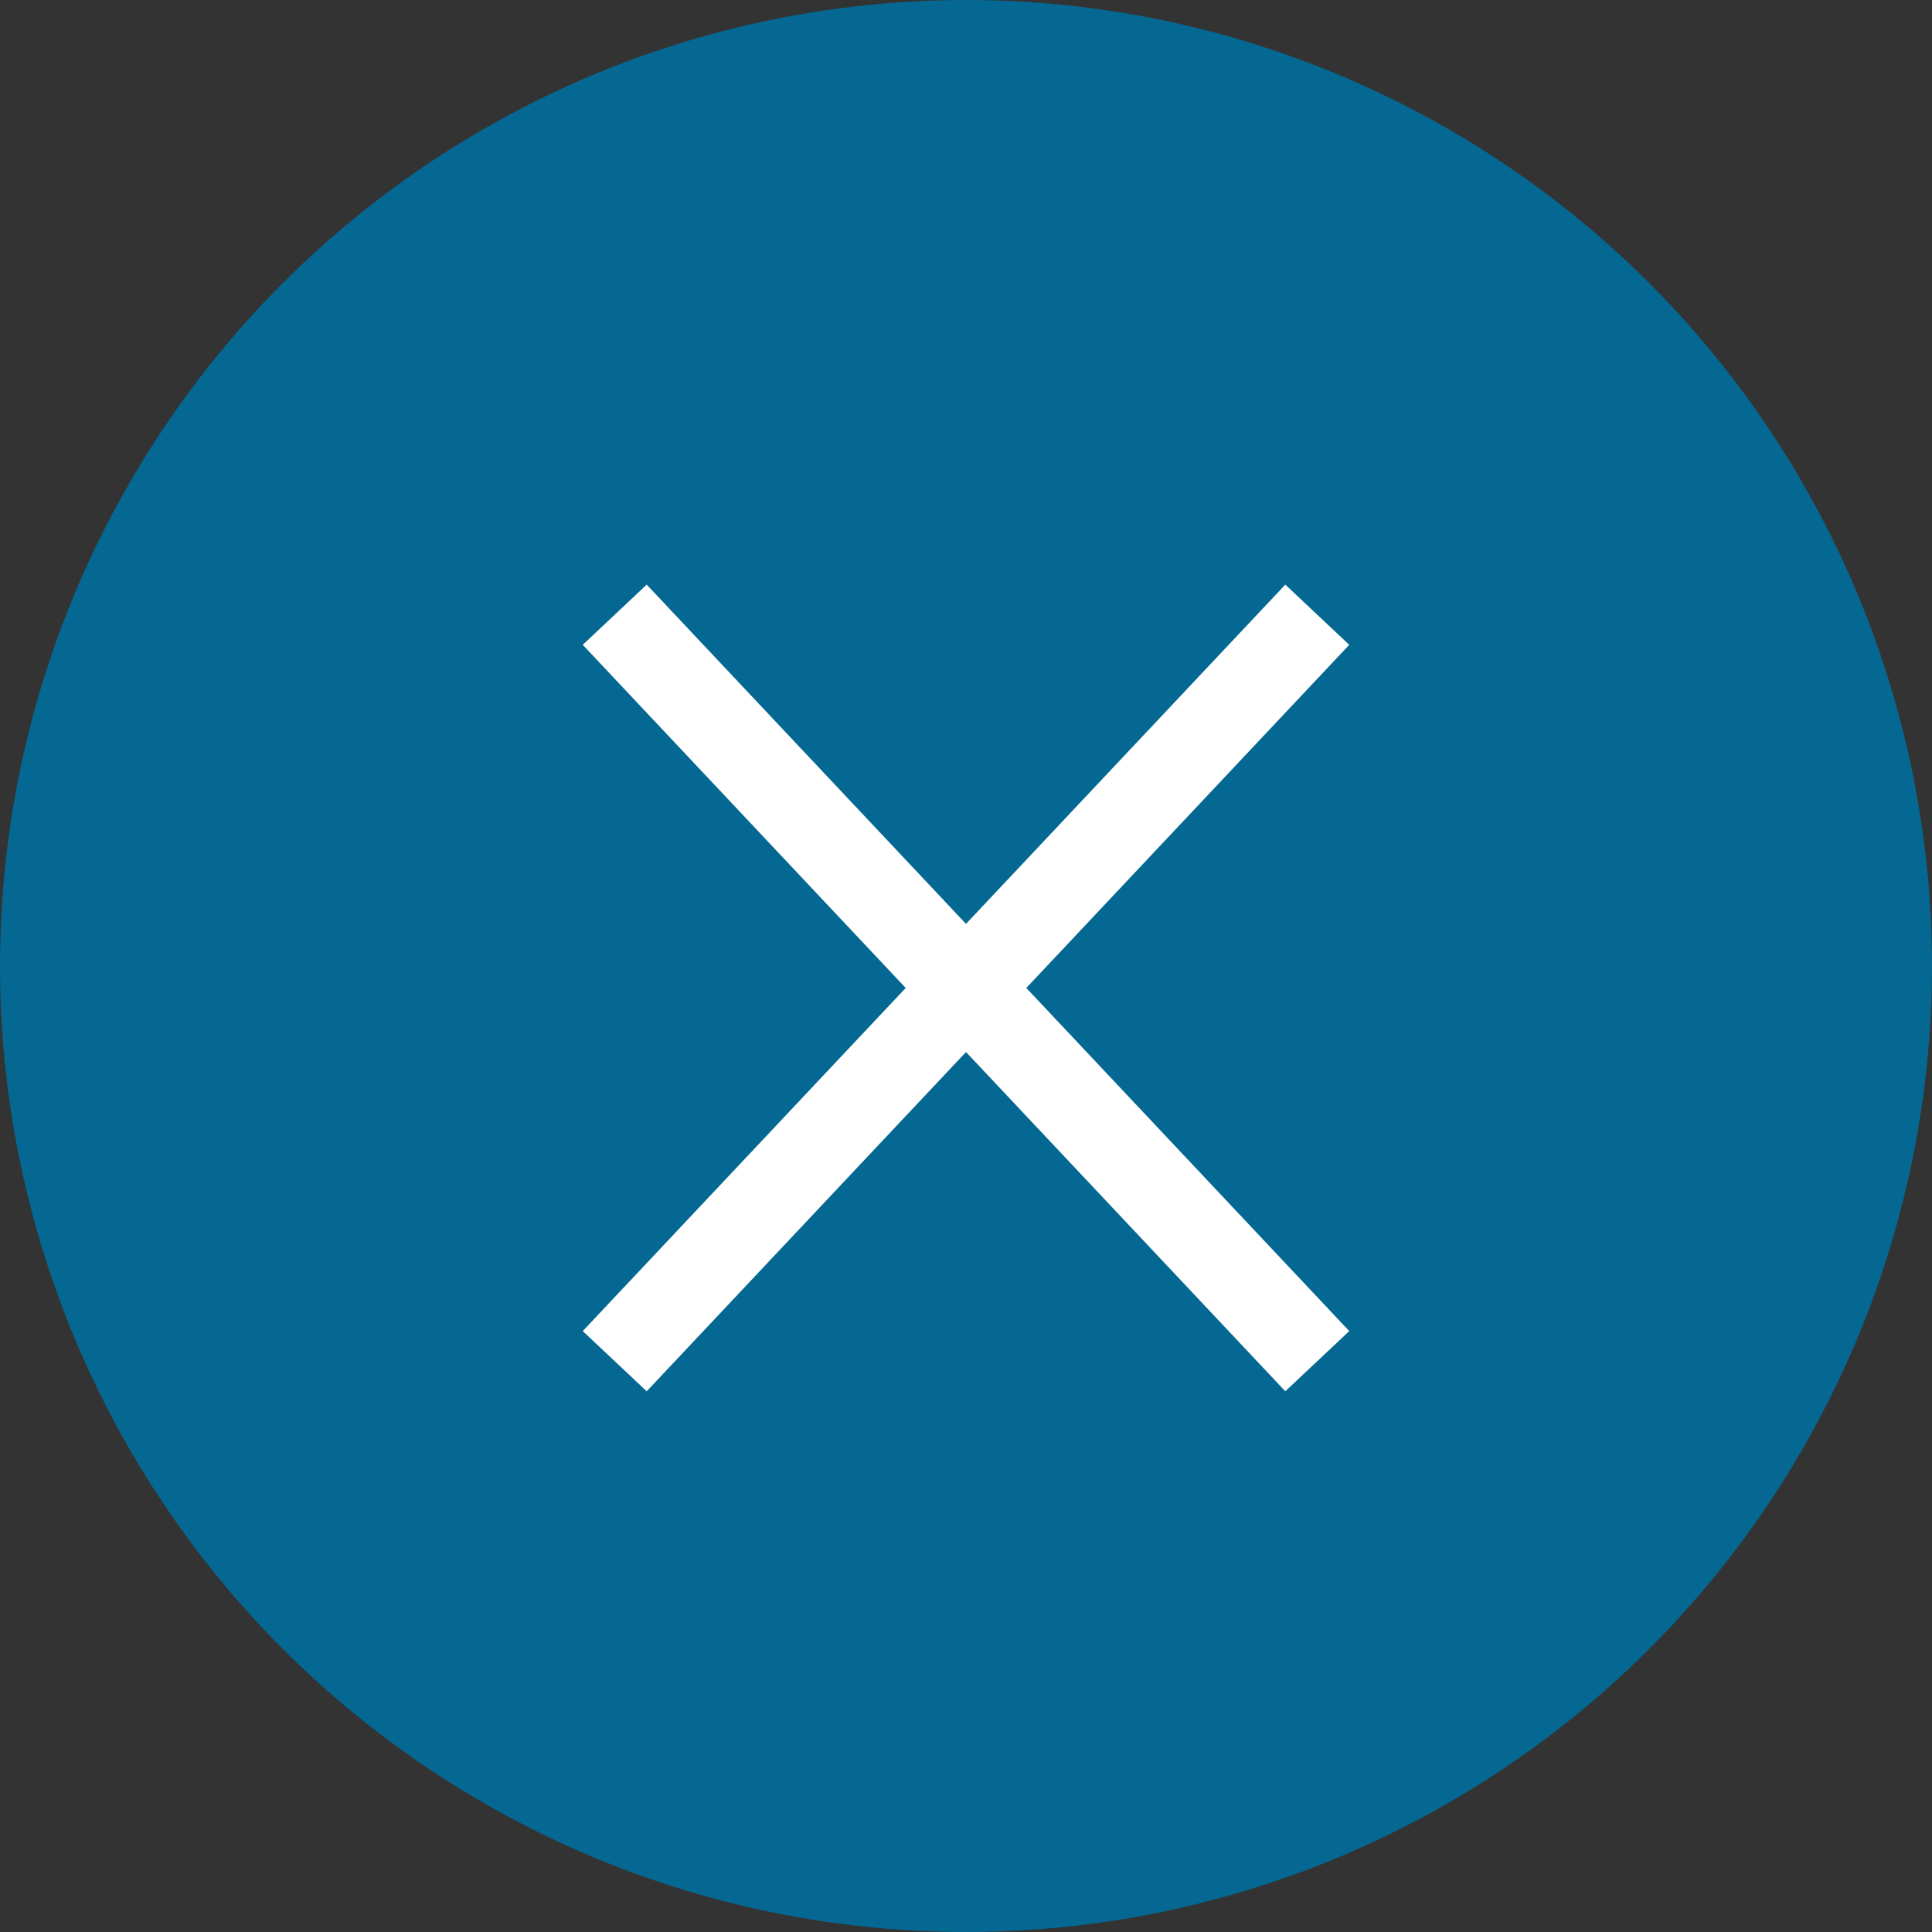 <?xml version="1.0" encoding="UTF-8"?>
<svg width="44px" height="44px" viewBox="0 0 44 44" version="1.1" xmlns="http://www.w3.org/2000/svg" xmlns:xlink="http://www.w3.org/1999/xlink">
    <rect x="0" y="0" width="44" height="44" fill="#333333" stroke="none"/>
    <!-- Generator: Sketch 45.2 (43514) - http://www.bohemiancoding.com/sketch -->
    <title>icon\close </title>
    <desc>Created with Sketch.</desc>
    <defs></defs>
    <g id="UI" stroke="none" stroke-width="1" fill="none" fill-rule="evenodd">
        <g id="B.3.1--Sostieni-la-campagna-|-Crowdfunding-|-Processo-pagamento---bonifico" transform="translate(-1271, -168)">
            <g id="top" transform="translate(0, 149)">
                <g id="icon\close-" transform="translate(1271, 19)">
                    <circle id="Oval" fill="#046892" cx="22" cy="22" r="22"></circle>
                    <g id="ui-24px-outline-1_simple-remove" transform="translate(14, 14)" stroke-width="2" stroke="#FFFFFF">
                        <g id="Group">
                            <path d="M16,0 L0,17" id="Shape"></path>
                            <path d="M16,17 L0,0" id="Shape"></path>
                        </g>
                    </g>
                </g>
            </g>
        </g>
    </g>
</svg>